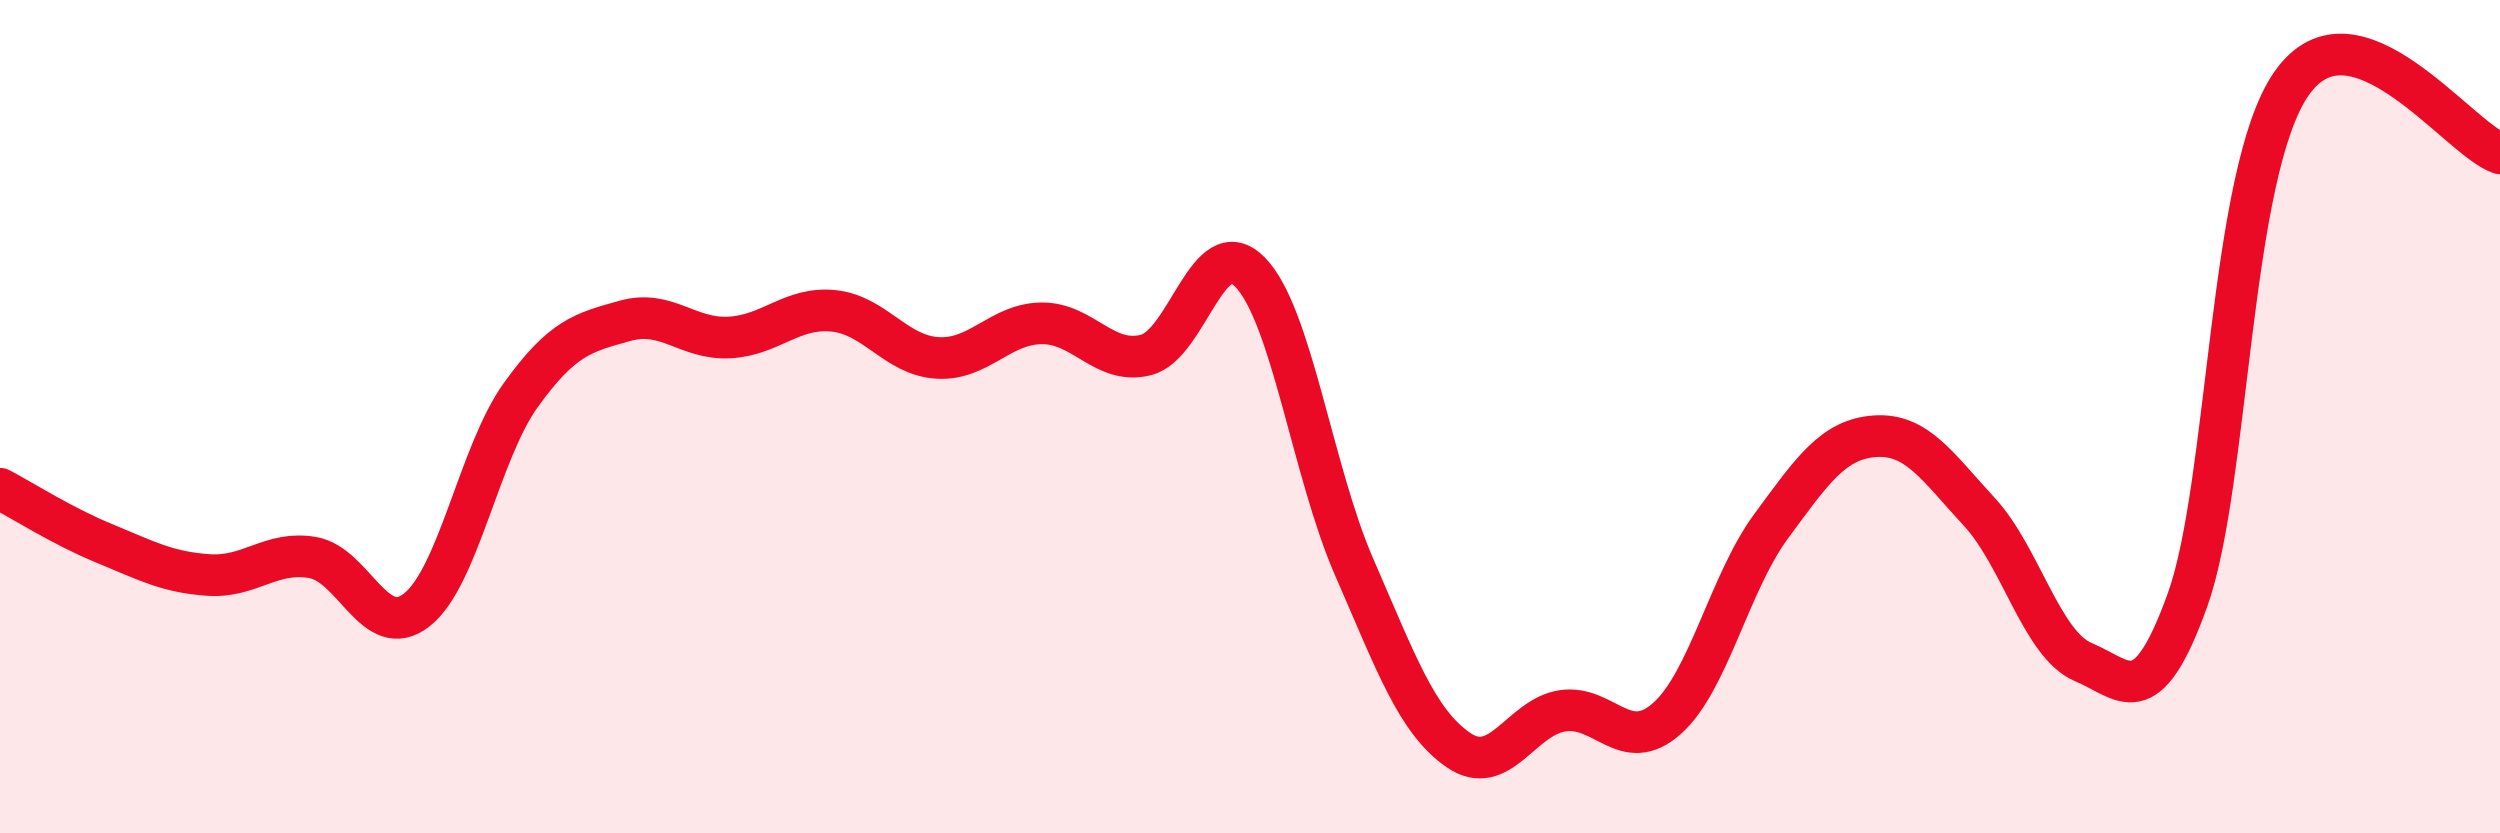 
    <svg width="60" height="20" viewBox="0 0 60 20" xmlns="http://www.w3.org/2000/svg">
      <path
        d="M 0,11.73 C 0.5,11.99 1.5,12.63 2.5,13.04 C 3.5,13.45 4,13.73 5,13.8 C 6,13.87 6.5,13.21 7.5,13.38 C 8.5,13.55 9,15.42 10,14.64 C 11,13.86 11.5,10.87 12.5,9.48 C 13.5,8.09 14,7.98 15,7.7 C 16,7.42 16.5,8.15 17.5,8.1 C 18.5,8.05 19,7.36 20,7.46 C 21,7.56 21.5,8.53 22.5,8.59 C 23.5,8.65 24,7.77 25,7.76 C 26,7.75 26.5,8.77 27.5,8.52 C 28.5,8.27 29,5.51 30,6.53 C 31,7.55 31.5,11.32 32.5,13.61 C 33.5,15.9 34,17.31 35,18 C 36,18.69 36.5,17.21 37.5,17.06 C 38.5,16.91 39,18.13 40,17.25 C 41,16.37 41.5,14 42.5,12.64 C 43.5,11.28 44,10.54 45,10.47 C 46,10.4 46.5,11.2 47.5,12.28 C 48.5,13.36 49,15.47 50,15.89 C 51,16.31 51.5,17.18 52.5,14.4 C 53.5,11.62 53.5,4.14 55,2 C 56.5,-0.14 59,3.34 60,3.68L60 20L0 20Z"
        fill="#EB0A25"
        opacity="0.1"
        stroke-linecap="round"
        stroke-linejoin="round"
      />
      <path
        d="M 0,11.73 C 0.5,11.99 1.5,12.63 2.5,13.04 C 3.5,13.45 4,13.73 5,13.8 C 6,13.87 6.5,13.21 7.5,13.38 C 8.5,13.55 9,15.42 10,14.64 C 11,13.86 11.5,10.87 12.5,9.48 C 13.5,8.09 14,7.98 15,7.7 C 16,7.42 16.5,8.15 17.5,8.1 C 18.5,8.05 19,7.36 20,7.46 C 21,7.56 21.5,8.53 22.5,8.59 C 23.5,8.65 24,7.77 25,7.76 C 26,7.75 26.5,8.77 27.5,8.52 C 28.5,8.27 29,5.51 30,6.53 C 31,7.55 31.5,11.32 32.5,13.61 C 33.5,15.9 34,17.31 35,18 C 36,18.69 36.5,17.21 37.5,17.06 C 38.5,16.91 39,18.13 40,17.25 C 41,16.37 41.5,14 42.5,12.64 C 43.5,11.28 44,10.54 45,10.47 C 46,10.4 46.5,11.2 47.5,12.28 C 48.5,13.36 49,15.47 50,15.89 C 51,16.31 51.5,17.18 52.5,14.4 C 53.5,11.62 53.5,4.14 55,2 C 56.5,-0.14 59,3.34 60,3.68"
        stroke="#EB0A25"
        stroke-width="1"
        fill="none"
        stroke-linecap="round"
        stroke-linejoin="round"
      />
    </svg>
  
